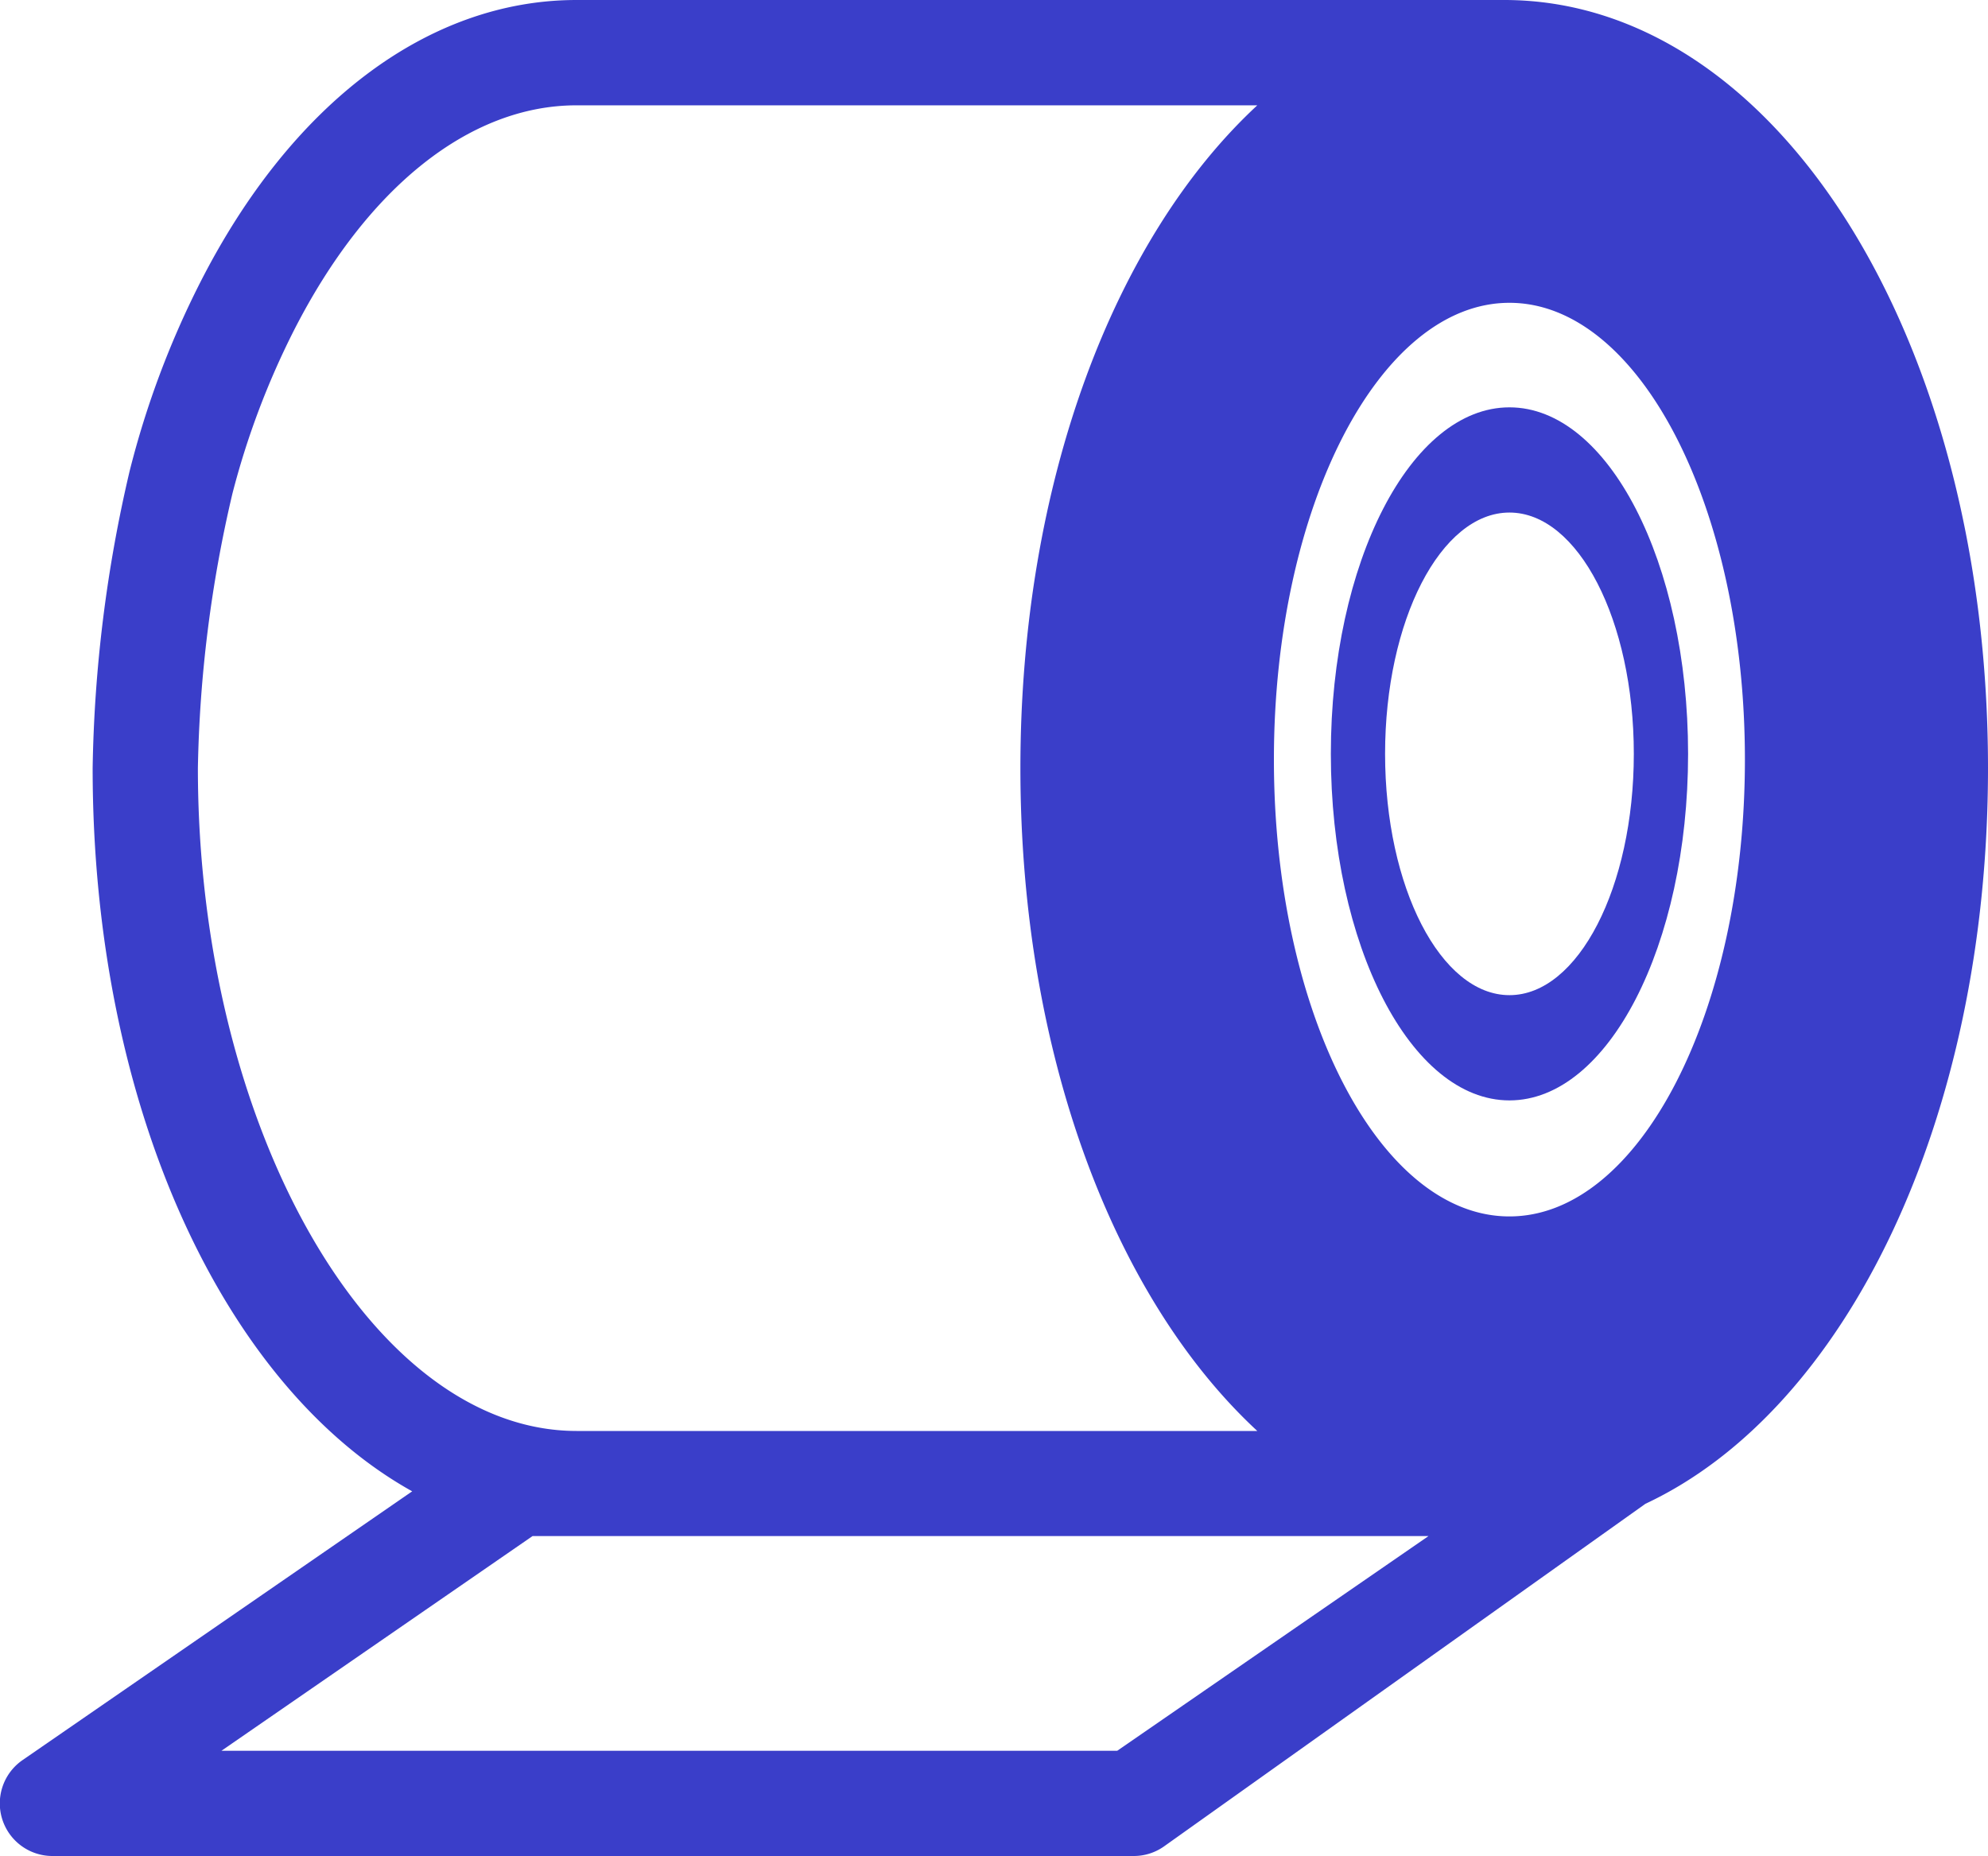 <svg xmlns="http://www.w3.org/2000/svg" viewBox="0 0 50 46.68"><g id="レイヤー_2" data-name="レイヤー 2"><g id="レイヤー_1-2" data-name="レイヤー 1"><path d="M37.832,0H14.5C10.782,0,7.331,2.593,5.034,7.107A22.638,22.638,0,0,0,3.26,11.849a34.973,34.973,0,0,0-.93,7.468c0,8.515,3.309,15.558,8.037,18.191l-9.8,6.76a1.323,1.323,0,0,0,.751,2.412H28.516a1.317,1.317,0,0,0,.751-.235l12.118-8.624C46.422,35.461,50,28.178,50,19.317,50,8.485,44.655,0,37.832,0ZM4.977,19.317a32.527,32.527,0,0,1,.868-6.9,20.226,20.226,0,0,1,1.544-4.1c1.833-3.6,4.425-5.668,7.109-5.668H31.622c-3.588,3.324-5.958,9.47-5.958,16.671s2.37,13.347,5.958,16.67H14.5C9.337,35.987,4.977,28.353,4.977,19.317ZM28.1,44.033H5.57l7.825-5.4H35.929Zm9.861-13.439c-3.27,0-5.921-5.143-5.921-11.489S34.694,7.616,37.964,7.616s5.922,5.144,5.922,11.489S41.235,30.594,37.964,30.594Z" style="fill:#3a3ec9"/><path d="M37.964,10.245c-2.481,0-4.492,3.9-4.492,8.715s2.011,8.716,4.492,8.716,4.493-3.9,4.493-8.716S40.445,10.245,37.964,10.245Zm0,14.784c-1.727,0-3.128-2.717-3.128-6.069s1.4-6.069,3.128-6.069,3.128,2.717,3.128,6.069S39.692,25.029,37.964,25.029Z" style="fill:#3a3ec9"/></g></g></svg>